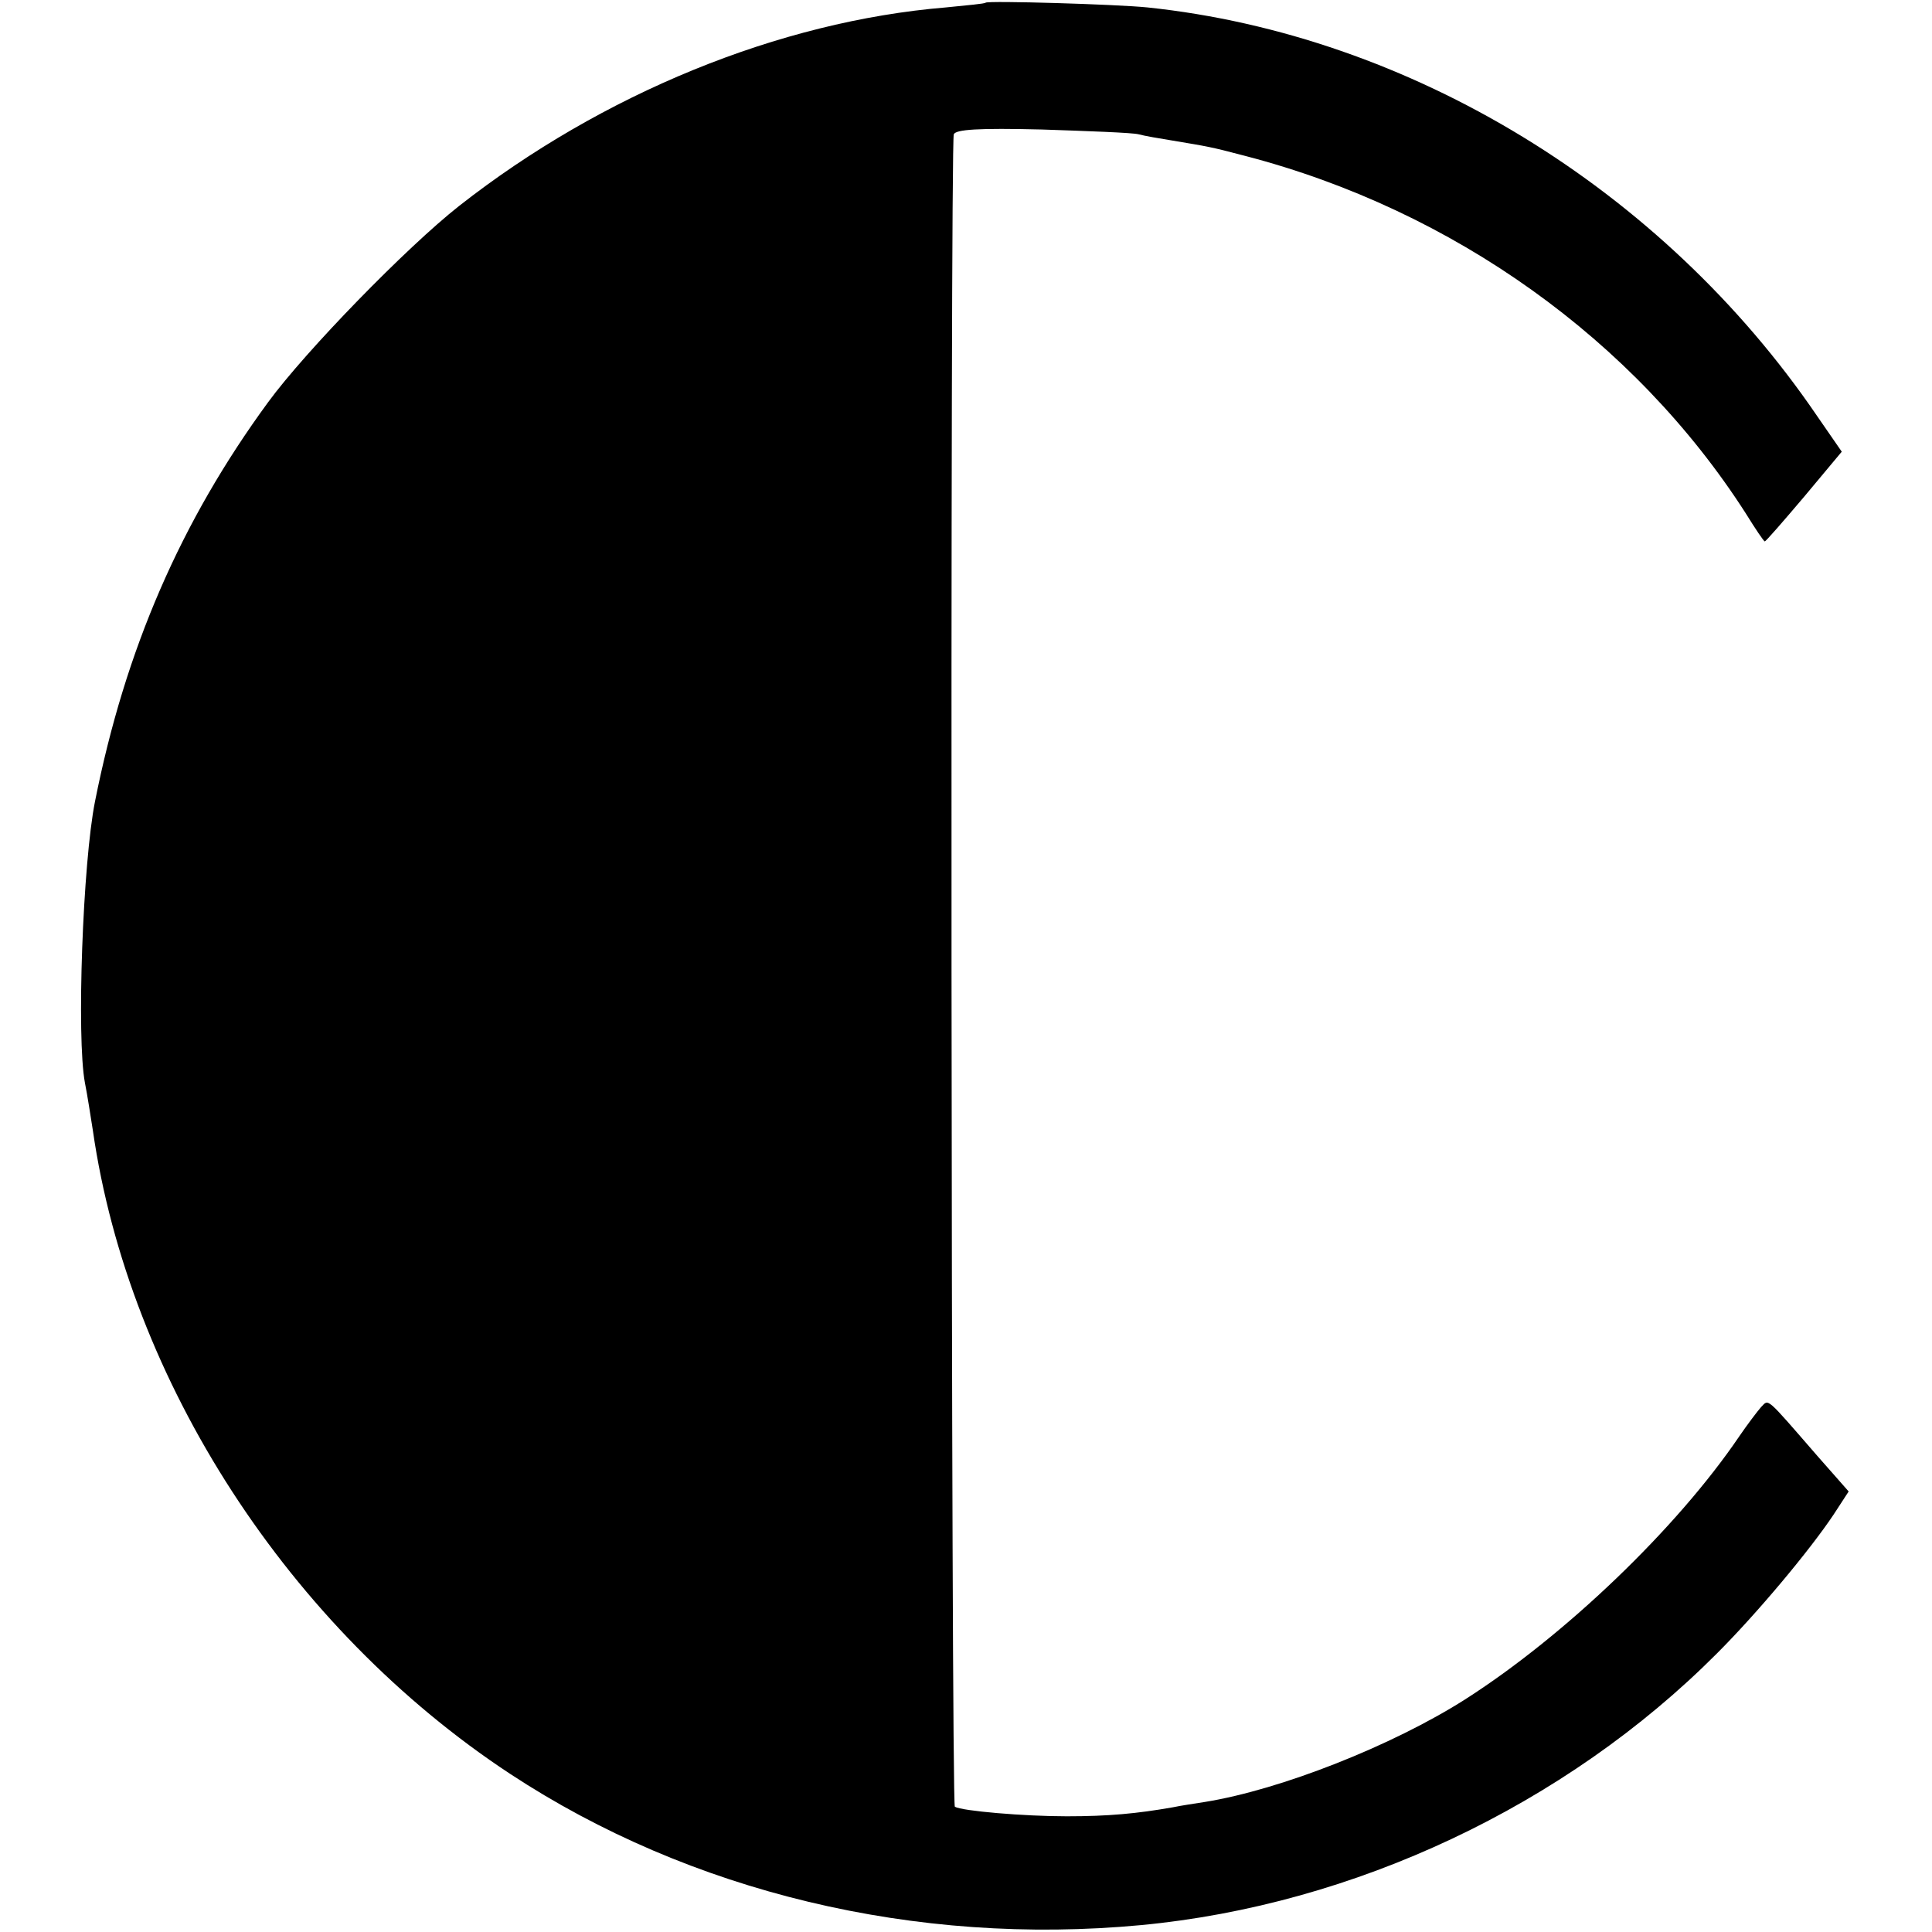 <?xml version="1.0" standalone="no"?>
<!DOCTYPE svg PUBLIC "-//W3C//DTD SVG 20010904//EN"
 "http://www.w3.org/TR/2001/REC-SVG-20010904/DTD/svg10.dtd">
<svg version="1.0" xmlns="http://www.w3.org/2000/svg"
 width="364pt" height="364pt" viewBox="0 0 364 364"
 preserveAspectRatio="xMidYMid meet">
<g transform="translate(0,364) scale(0.1,-0.1)"
fill="#000000" stroke="none">
<path d="M1857 3635 c-1 -2 -35 -5 -75 -9 -314 -26 -648 -163 -917 -374 -99
-78 -289 -273 -360 -370 -164 -224 -269 -465 -326 -752 -23 -115 -35 -445 -19
-530 5 -25 11 -65 15 -90 68 -472 370 -938 786 -1212 339 -223 764 -325 1189
-285 401 38 799 225 1085 512 75 75 174 193 220 262 l28 43 -59 67 c-99 114
-91 107 -106 92 -7 -8 -26 -33 -41 -55 -118 -174 -329 -376 -517 -496 -137
-87 -347 -170 -490 -193 -19 -3 -46 -7 -60 -10 -68 -12 -122 -17 -200 -17 -81
0 -198 10 -211 18 -7 4 -9 3133 -2 3151 4 9 45 12 166 9 89 -3 171 -6 182 -9
11 -3 40 -8 65 -12 65 -11 69 -11 137 -29 391 -102 733 -347 942 -673 18 -29
34 -53 36 -53 2 0 35 38 74 84 l71 85 -47 68 c-291 427 -766 717 -1261 769
-59 6 -299 13 -305 9z"/>
</g>
</svg>
